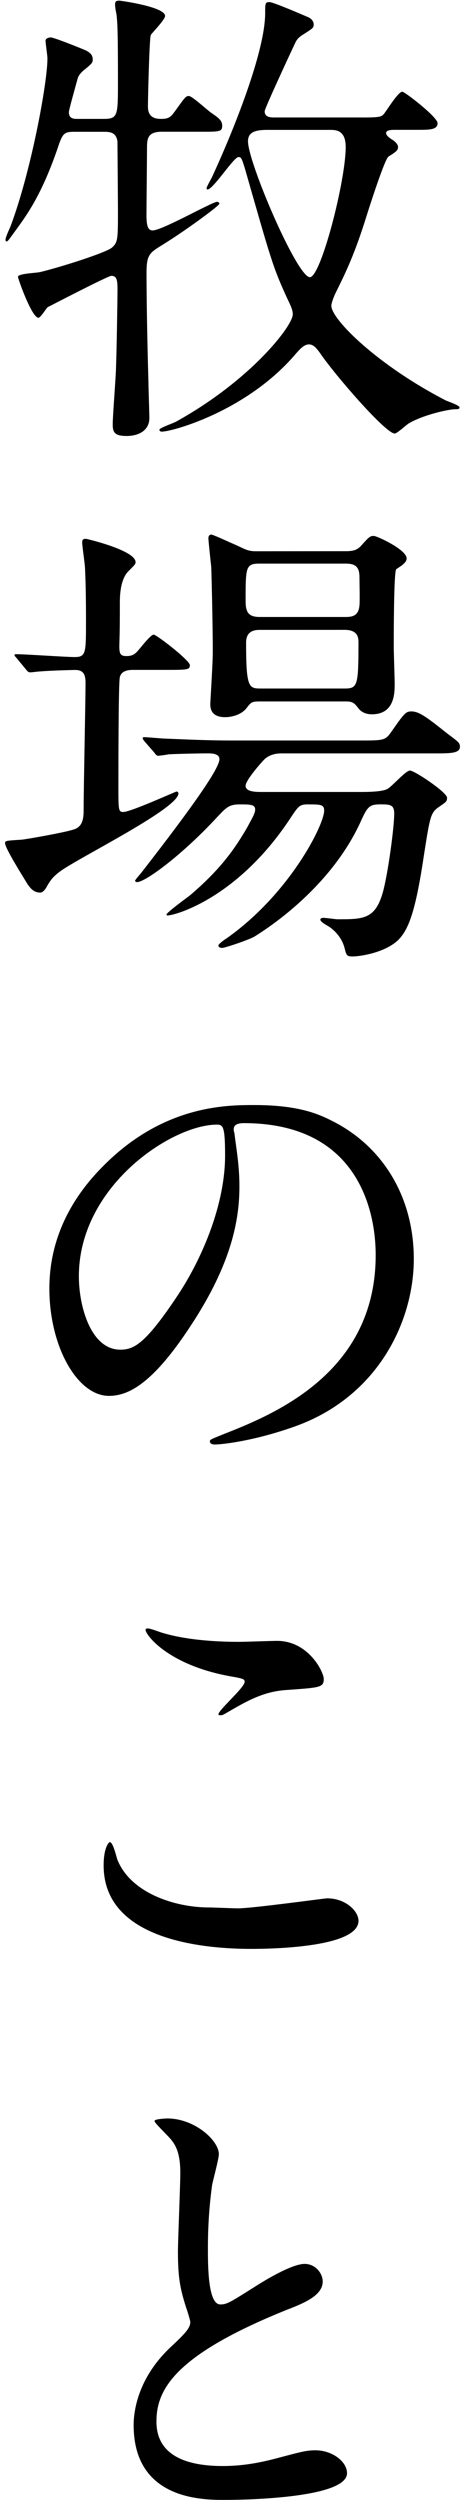 <?xml version="1.0" encoding="utf-8"?>
<!-- Generator: Adobe Illustrator 16.0.4, SVG Export Plug-In . SVG Version: 6.00 Build 0)  -->
<!DOCTYPE svg PUBLIC "-//W3C//DTD SVG 1.1//EN" "http://www.w3.org/Graphics/SVG/1.1/DTD/svg11.dtd">
<svg version="1.1" id="レイヤー_1" xmlns="http://www.w3.org/2000/svg" xmlns:xlink="http://www.w3.org/1999/xlink" x="0px"
	 y="0px" width="17.575px" height="94.404px" viewBox="-0.19 0 17.575 94.404" enable-background="new -0.19 0 17.575 94.404"
	 xml:space="preserve">
<g>
	<path d="M3.728,4.49c0.54,0,0.54-0.126,0.54-1.404c0-1.999-0.019-2.196-0.054-2.539c-0.02-0.09-0.055-0.27-0.055-0.378
		c0-0.126,0.055-0.144,0.161-0.144c0.055,0,1.729,0.233,1.729,0.576c0,0.144-0.468,0.611-0.54,0.72
		C5.456,1.447,5.401,3.698,5.401,4.022S5.563,4.49,5.887,4.49c0.288,0,0.36-0.054,0.522-0.271c0.378-0.521,0.414-0.594,0.54-0.594
		s0.721,0.56,0.863,0.648c0.234,0.162,0.396,0.27,0.396,0.468c0,0.234-0.09,0.234-0.793,0.234H5.924c-0.54,0-0.558,0.27-0.558,0.63
		c0,0.414-0.02,2.161-0.02,2.521c0,0.396,0.054,0.576,0.234,0.576c0.359,0,2.25-1.08,2.431-1.08c0.036,0,0.09,0.019,0.09,0.072
		c0,0.072-1.242,0.99-2.143,1.548C5.456,9.55,5.348,9.622,5.348,10.306c0,1.458,0.054,3.492,0.072,4.123
		c0,0.161,0.036,1.225,0.036,1.351c0,0.486-0.414,0.684-0.864,0.684S4.07,16.32,4.07,16.032c0-0.342,0.126-1.873,0.126-2.197
		c0.02-0.45,0.055-2.483,0.055-2.897c0-0.343-0.019-0.522-0.233-0.522c-0.126,0-2.341,1.152-2.413,1.188
		c-0.09,0.107-0.27,0.396-0.342,0.396c-0.252,0-0.774-1.476-0.774-1.548c0-0.126,0.722-0.144,0.848-0.18
		c0.81-0.198,2.448-0.721,2.7-0.918C4.268,9.154,4.268,9.028,4.268,7.93c0-0.271-0.019-2.539-0.019-2.594
		c-0.055-0.359-0.307-0.359-0.54-0.359H2.611c-0.359,0-0.433,0.054-0.595,0.54C1.368,7.425,0.792,8.164,0.307,8.83
		C0.162,9.028,0.108,9.118,0.055,9.118c-0.036,0-0.036-0.054-0.036-0.072c0-0.09,0.162-0.432,0.197-0.521
		c0.774-2.07,1.387-5.401,1.387-6.32c0-0.107-0.072-0.576-0.072-0.666c0-0.107,0.162-0.126,0.198-0.126
		c0.126,0,1.242,0.45,1.352,0.504c0.162,0.09,0.233,0.181,0.233,0.324c0,0.126-0.019,0.144-0.271,0.36
		C2.899,2.708,2.773,2.834,2.737,2.996C2.683,3.194,2.413,4.148,2.413,4.238c0,0.252,0.197,0.252,0.323,0.252H3.728z M13.541,4.437
		c0.647,0,0.684-0.036,0.772-0.126c0.109-0.126,0.541-0.848,0.703-0.848c0.09,0,1.332,0.955,1.332,1.188
		c0,0.252-0.307,0.252-0.756,0.252h-0.828c-0.162,0-0.361,0-0.361,0.126c0,0.09,0.146,0.198,0.271,0.27
		c0.07,0.055,0.18,0.145,0.18,0.252c0,0.126-0.071,0.181-0.36,0.36c-0.144,0.09-0.738,1.944-0.9,2.466
		c-0.449,1.405-0.791,2.054-1.133,2.755c-0.037,0.091-0.127,0.307-0.127,0.414c0,0.522,1.783,2.27,4.34,3.583
		c0.09,0.036,0.504,0.181,0.504,0.252c0,0.072-0.055,0.072-0.145,0.072c-0.306,0-1.277,0.234-1.781,0.541
		c-0.09,0.054-0.435,0.378-0.523,0.378c-0.342,0-2.25-2.197-2.826-3.043c-0.127-0.18-0.252-0.324-0.414-0.324
		c-0.198,0-0.358,0.198-0.504,0.36c-1.837,2.161-4.664,2.935-5.06,2.935c-0.036,0-0.09-0.018-0.09-0.071
		c0-0.072,0.54-0.252,0.63-0.307c2.827-1.565,4.411-3.618,4.411-4.051c0-0.162-0.07-0.306-0.181-0.54
		c-0.575-1.243-0.629-1.477-1.619-4.934C8.949,5.985,8.931,5.931,8.823,5.931c-0.182,0-0.955,1.225-1.172,1.225
		c-0.018,0-0.035-0.036-0.035-0.054c0-0.036,0.181-0.36,0.216-0.433c0.773-1.674,2-4.698,2-6.176c0-0.36,0-0.414,0.162-0.414
		c0.143,0,1.225,0.468,1.438,0.559c0.09,0.035,0.234,0.126,0.234,0.287c0,0.126-0.035,0.145-0.342,0.343
		c-0.181,0.107-0.289,0.197-0.359,0.359c-0.146,0.307-1.152,2.467-1.152,2.575c0,0.234,0.232,0.234,0.377,0.234H13.541z
		 M9.957,4.904c-0.449,0-0.774,0.054-0.774,0.433c0,0.792,1.854,5.131,2.34,5.131c0.414,0,1.353-3.637,1.353-4.916
		c0-0.647-0.379-0.647-0.595-0.647H9.957z"/>
	<path d="M0.45,24.866c-0.072-0.09-0.091-0.09-0.091-0.126s0.036-0.036,0.072-0.036c0.342,0,1.872,0.108,2.196,0.108
		c0.433,0,0.433-0.145,0.433-1.369c0-0.324,0-1.242-0.036-1.962c0-0.162-0.107-0.847-0.107-0.99c0-0.108,0.019-0.144,0.145-0.144
		c0.019,0,1.872,0.432,1.872,0.882c0,0.071-0.018,0.09-0.288,0.359c-0.233,0.252-0.306,0.702-0.306,1.152c0,0.63,0,0.972-0.02,1.657
		c0,0.288,0.036,0.378,0.271,0.378c0.216,0,0.306-0.072,0.396-0.162c0.092-0.09,0.506-0.648,0.632-0.648
		c0.106,0,1.367,0.973,1.367,1.152s-0.09,0.18-0.953,0.18H4.825c-0.217,0-0.433,0.055-0.485,0.271
		c-0.055,0.18-0.055,3.601-0.055,4.141c0,0.864,0,0.954,0.181,0.954c0.288,0,1.979-0.773,2.017-0.773
		c0.055,0,0.071,0.054,0.071,0.071c0,0.576-3.816,2.449-4.483,2.953c-0.286,0.216-0.358,0.342-0.468,0.522
		c-0.036,0.071-0.144,0.27-0.27,0.27c-0.271,0-0.396-0.198-0.486-0.324C0.685,33.112,0,32.032,0,31.834
		c0-0.09,0.071-0.09,0.631-0.126c0.18-0.018,1.53-0.252,1.944-0.378c0.396-0.107,0.396-0.486,0.396-0.792
		c0-0.756,0.072-4.087,0.072-4.753c0-0.306-0.072-0.486-0.396-0.486c-0.018,0-0.882,0.019-1.312,0.055
		c-0.056,0-0.324,0.036-0.379,0.036c-0.071,0-0.107-0.036-0.162-0.108L0.45,24.866z M5.275,27.999c-0.07-0.09-0.07-0.09-0.07-0.126
		s0.018-0.036,0.07-0.036c0.108,0,0.667,0.055,0.793,0.055c0.883,0.035,1.62,0.071,2.468,0.071h4.897c0.846,0,0.937,0,1.152-0.306
		c0.504-0.72,0.557-0.792,0.772-0.792c0.287,0,0.56,0.198,1.351,0.829c0.434,0.324,0.485,0.36,0.485,0.504
		c0,0.252-0.358,0.252-0.952,0.252h-5.8c-0.377,0-0.575,0.162-0.647,0.234c-0.072,0.071-0.702,0.773-0.702,0.989
		c0,0.234,0.396,0.234,0.629,0.234h3.711c0.215,0,0.791,0,1.008-0.108c0.162-0.071,0.701-0.701,0.863-0.701
		c0.18,0,1.404,0.827,1.404,1.025c0,0.145-0.035,0.162-0.324,0.36c-0.305,0.216-0.324,0.378-0.557,1.854
		c-0.324,2.18-0.597,2.791-0.974,3.169c-0.541,0.504-1.514,0.612-1.692,0.612c-0.234,0-0.252-0.018-0.324-0.306
		c-0.107-0.433-0.433-0.738-0.666-0.864c-0.035-0.018-0.252-0.144-0.252-0.216s0.09-0.072,0.127-0.072
		c0.09,0,0.449,0.054,0.521,0.054c0.974,0,1.422,0,1.711-1.008c0.197-0.702,0.433-2.467,0.433-2.989
		c0-0.342-0.181-0.342-0.521-0.342c-0.396,0-0.485,0.072-0.721,0.595c-1.188,2.664-3.781,4.23-4.034,4.394
		c-0.252,0.144-1.134,0.432-1.224,0.432c-0.056,0-0.146-0.018-0.146-0.09c0-0.054,0.216-0.216,0.308-0.27
		c2.376-1.674,3.69-4.285,3.69-4.826c0-0.234-0.145-0.234-0.612-0.234c-0.322,0-0.359,0.055-0.701,0.576
		c-1.981,2.971-4.322,3.619-4.61,3.619c-0.018,0-0.036-0.019-0.036-0.036c0-0.072,0.738-0.612,0.883-0.72
		c1.009-0.864,1.604-1.584,2.18-2.593c0.162-0.307,0.288-0.505,0.288-0.648c0-0.198-0.181-0.198-0.596-0.198
		c-0.396,0-0.504,0.126-0.846,0.486c-1.297,1.404-2.701,2.449-3.025,2.449c-0.035,0-0.07-0.019-0.07-0.055
		c0-0.035,0.216-0.27,0.252-0.323c2.088-2.684,2.935-3.943,2.935-4.268c0-0.216-0.324-0.216-0.432-0.216
		c-0.396,0-1.135,0.018-1.495,0.036c-0.072,0.018-0.324,0.054-0.396,0.054c-0.055,0-0.091-0.054-0.145-0.126L5.275,27.999z
		 M12.892,20.814c0.324,0,0.433-0.072,0.56-0.198c0.305-0.342,0.342-0.378,0.485-0.378c0.125,0,1.242,0.521,1.242,0.847
		c0,0.126-0.109,0.198-0.162,0.252C15,21.355,14.8,21.481,14.783,21.499c-0.091,0.145-0.091,2.521-0.091,2.936
		c0,0.197,0.035,1.17,0.035,1.387c0,0.342,0,1.152-0.862,1.152c-0.181,0-0.361-0.055-0.486-0.198
		c-0.18-0.234-0.234-0.288-0.504-0.288H9.669c-0.342,0-0.361,0.018-0.541,0.252s-0.522,0.342-0.812,0.342
		c-0.323,0-0.558-0.126-0.558-0.486c0-0.071,0.071-1.205,0.09-1.746c0.019-0.505-0.036-2.989-0.054-3.439
		c-0.02-0.18-0.108-0.99-0.108-1.098c0-0.036,0.019-0.126,0.108-0.126c0.071,0,0.684,0.288,0.772,0.323
		c0.541,0.234,0.576,0.307,0.938,0.307L12.892,20.814L12.892,20.814z M9.615,21.283c-0.522,0-0.522,0.144-0.522,1.422
		c0,0.433,0.126,0.594,0.54,0.594h3.242c0.27,0,0.485-0.054,0.521-0.432c0.019-0.162,0-0.9,0-1.08c0-0.45-0.233-0.504-0.539-0.504
		H9.615z M9.615,23.786c-0.396,0-0.504,0.216-0.504,0.486C9.111,26,9.219,26,9.687,26h3.15c0.486,0,0.522-0.107,0.522-1.729
		c0-0.162,0-0.486-0.522-0.486L9.615,23.786L9.615,23.786z"/>
	<path d="M8.643,42.667c0,0.055,0.036,0.126,0.036,0.198c0.072,0.576,0.18,1.152,0.18,1.944c0,1.207-0.27,2.881-1.854,5.274
		c-1.44,2.197-2.358,2.629-3.078,2.629c-1.188,0-2.251-1.854-2.251-4.051c0-0.955,0.198-2.772,1.998-4.591
		c2.287-2.341,4.7-2.341,5.744-2.341c1.639,0,2.395,0.324,2.898,0.576c1.945,0.953,3.134,2.881,3.134,5.238
		c0,2.343-1.351,5.224-4.537,6.338c-1.531,0.541-2.72,0.667-2.989,0.667c-0.072,0-0.181-0.019-0.181-0.126
		c0-0.055,0.035-0.071,0.485-0.252c1.873-0.737,5.781-2.287,5.781-6.771c0-0.702-0.072-4.987-4.989-4.987
		C8.661,42.416,8.643,42.56,8.643,42.667z M2.791,48.195c0,1.171,0.468,2.772,1.565,2.772c0.522,0,0.954-0.217,2.196-2.089
		c0.955-1.458,1.765-3.457,1.765-5.239c0-1.08-0.07-1.171-0.306-1.171C6.302,42.469,2.791,44.792,2.791,48.195z"/>
	<path d="M8.805,72.064c0.54,0,3.277-0.379,3.367-0.379c0.703,0,1.188,0.485,1.188,0.848c0,0.973-3.062,1.062-4.052,1.062
		c-1.782,0-5.581-0.323-5.581-3.151c0-0.685,0.198-0.881,0.233-0.881c0.127,0,0.253,0.576,0.288,0.666
		c0.505,1.26,2.179,1.801,3.457,1.801C7.832,72.029,8.625,72.064,8.805,72.064z M8.858,62c0.218,0,1.226-0.037,1.422-0.037
		c1.189,0,1.767,1.172,1.767,1.441c0,0.324-0.162,0.324-1.404,0.414c-0.92,0.055-1.585,0.469-2.269,0.863
		c-0.182,0.108-0.182,0.09-0.252,0.09c-0.02,0-0.056,0-0.056-0.035c0-0.162,0.99-1.008,0.99-1.226c0-0.106-0.054-0.125-0.576-0.215
		c-2.341-0.434-3.169-1.567-3.169-1.748c0-0.053,0.056-0.053,0.09-0.053c0.108,0,0.505,0.162,0.596,0.18
		C6.807,61.91,7.832,62,8.858,62z"/>
	<path d="M6.23,88.66c0.54-0.504,0.773-0.738,0.773-0.973c0-0.054-0.126-0.468-0.162-0.558c-0.216-0.686-0.306-1.1-0.306-2.106
		c0-0.414,0.09-2.502,0.09-2.972c0-0.899-0.252-1.17-0.54-1.459c-0.378-0.396-0.433-0.448-0.433-0.504
		c0-0.071,0.433-0.09,0.485-0.09c1.026,0,1.945,0.828,1.945,1.351c0,0.161-0.217,0.973-0.253,1.151
		c-0.071,0.504-0.161,1.332-0.161,2.377c0,0.685,0,2.144,0.468,2.144c0.252,0,0.36-0.072,1.332-0.685
		c0.199-0.127,1.334-0.846,1.855-0.846c0.413,0,0.684,0.359,0.684,0.666c0,0.539-0.738,0.828-1.387,1.08
		c-4.285,1.729-4.897,3.043-4.897,4.213c0,1.225,1.045,1.674,2.503,1.674c0.9,0,1.621-0.18,2.162-0.324
		c0.81-0.215,1.008-0.27,1.35-0.27c0.611,0,1.188,0.414,1.188,0.865c0,0.918-3.672,1.008-4.626,1.008c-0.828,0-3.439,0-3.439-2.826
		C4.861,91.072,5.006,89.83,6.23,88.66z"/>
</g>
</svg>
